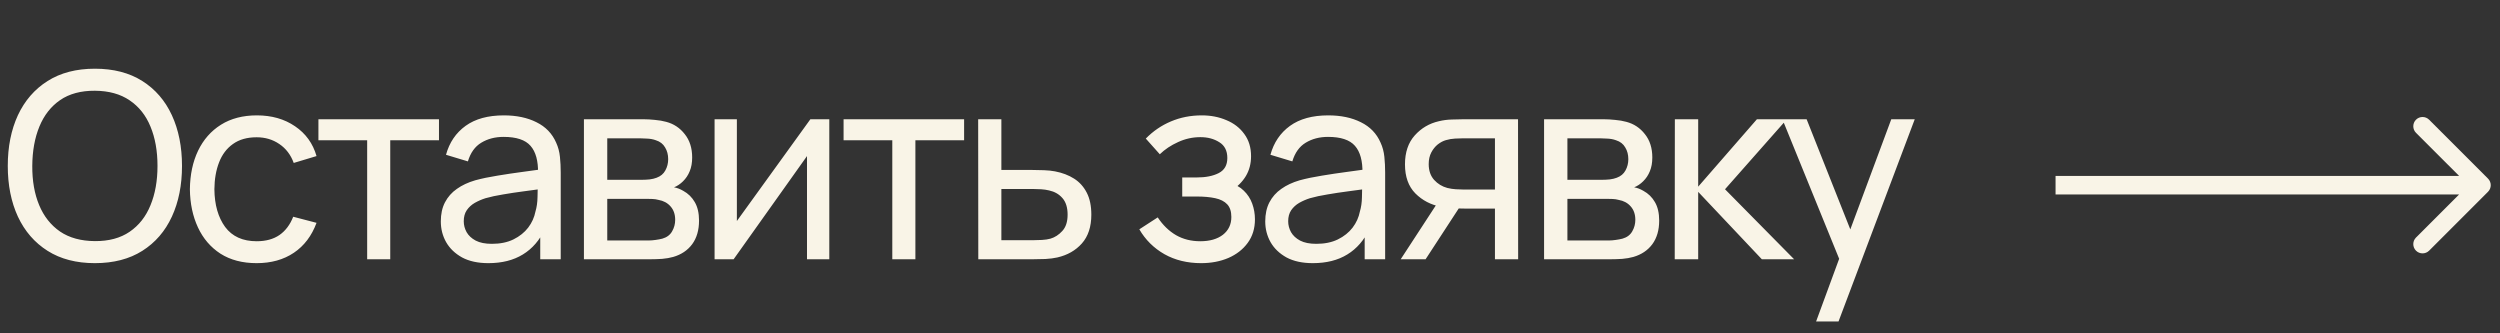 <?xml version="1.0" encoding="UTF-8"?> <svg xmlns="http://www.w3.org/2000/svg" width="135" height="18" viewBox="0 0 135 18" fill="none"><rect x="0" y="0" width="135" height="18" fill="#333333" stroke="none"/><path d="M5.124 14.21C4.121 14.21 3.269 13.988 2.569 13.545C1.869 13.102 1.335 12.486 0.966 11.697C0.602 10.908 0.42 9.996 0.42 8.96C0.42 7.924 0.602 7.012 0.966 6.223C1.335 5.434 1.869 4.818 2.569 4.375C3.269 3.932 4.121 3.71 5.124 3.71C6.132 3.71 6.986 3.932 7.686 4.375C8.386 4.818 8.918 5.434 9.282 6.223C9.646 7.012 9.828 7.924 9.828 8.96C9.828 9.996 9.646 10.908 9.282 11.697C8.918 12.486 8.386 13.102 7.686 13.545C6.986 13.988 6.132 14.21 5.124 14.21ZM5.124 13.02C5.875 13.025 6.501 12.857 7 12.516C7.504 12.171 7.88 11.692 8.127 11.081C8.379 10.47 8.505 9.763 8.505 8.96C8.505 8.153 8.379 7.446 8.127 6.839C7.88 6.232 7.504 5.759 7 5.418C6.501 5.077 5.875 4.905 5.124 4.9C4.373 4.895 3.747 5.063 3.248 5.404C2.753 5.745 2.38 6.221 2.128 6.832C1.876 7.443 1.748 8.153 1.743 8.96C1.738 9.763 1.862 10.467 2.114 11.074C2.366 11.681 2.742 12.157 3.241 12.502C3.745 12.843 4.373 13.015 5.124 13.02ZM13.859 14.21C13.094 14.21 12.443 14.04 11.906 13.699C11.374 13.354 10.968 12.88 10.688 12.278C10.408 11.676 10.263 10.99 10.254 10.22C10.263 9.431 10.41 8.738 10.695 8.141C10.984 7.539 11.397 7.07 11.934 6.734C12.471 6.398 13.117 6.23 13.873 6.23C14.671 6.23 15.357 6.426 15.931 6.818C16.51 7.21 16.897 7.747 17.093 8.428L15.861 8.799C15.702 8.36 15.443 8.02 15.084 7.777C14.729 7.534 14.321 7.413 13.859 7.413C13.341 7.413 12.914 7.534 12.578 7.777C12.242 8.015 11.992 8.346 11.829 8.771C11.666 9.191 11.582 9.674 11.577 10.22C11.586 11.06 11.78 11.739 12.158 12.257C12.541 12.77 13.108 13.027 13.859 13.027C14.354 13.027 14.764 12.915 15.091 12.691C15.418 12.462 15.665 12.133 15.833 11.704L17.093 12.033C16.832 12.738 16.423 13.277 15.868 13.65C15.313 14.023 14.643 14.21 13.859 14.21ZM19.827 14V7.574H17.195V6.44H23.705V7.574H21.073V14H19.827ZM26.373 14.21C25.808 14.21 25.334 14.107 24.952 13.902C24.574 13.692 24.287 13.417 24.091 13.076C23.899 12.735 23.804 12.362 23.804 11.956C23.804 11.559 23.878 11.216 24.028 10.927C24.182 10.633 24.396 10.39 24.672 10.199C24.947 10.003 25.276 9.849 25.659 9.737C26.018 9.639 26.419 9.555 26.863 9.485C27.311 9.41 27.764 9.343 28.221 9.282C28.678 9.221 29.105 9.163 29.502 9.107L29.054 9.366C29.068 8.694 28.933 8.197 28.648 7.875C28.368 7.553 27.883 7.392 27.192 7.392C26.735 7.392 26.333 7.497 25.988 7.707C25.647 7.912 25.407 8.248 25.267 8.715L24.084 8.358C24.266 7.695 24.618 7.175 25.141 6.797C25.663 6.419 26.352 6.23 27.206 6.23C27.892 6.23 28.48 6.354 28.97 6.601C29.465 6.844 29.819 7.212 30.034 7.707C30.141 7.94 30.209 8.195 30.237 8.47C30.265 8.741 30.279 9.025 30.279 9.324V14H29.173V12.187L29.432 12.355C29.147 12.966 28.748 13.428 28.235 13.741C27.726 14.054 27.105 14.21 26.373 14.21ZM26.562 13.167C27.01 13.167 27.397 13.088 27.724 12.929C28.055 12.766 28.321 12.553 28.522 12.292C28.723 12.026 28.853 11.737 28.914 11.424C28.984 11.191 29.021 10.932 29.026 10.647C29.035 10.358 29.04 10.136 29.04 9.982L29.474 10.171C29.068 10.227 28.669 10.281 28.277 10.332C27.885 10.383 27.514 10.439 27.164 10.5C26.814 10.556 26.499 10.624 26.219 10.703C26.014 10.768 25.82 10.852 25.638 10.955C25.46 11.058 25.316 11.191 25.204 11.354C25.096 11.513 25.043 11.711 25.043 11.949C25.043 12.154 25.094 12.35 25.197 12.537C25.304 12.724 25.468 12.875 25.687 12.992C25.911 13.109 26.203 13.167 26.562 13.167ZM31.532 14V6.44H34.752C34.943 6.44 35.148 6.452 35.368 6.475C35.592 6.494 35.795 6.529 35.977 6.58C36.383 6.687 36.717 6.909 36.978 7.245C37.244 7.576 37.377 7.996 37.377 8.505C37.377 8.79 37.333 9.037 37.244 9.247C37.16 9.457 37.038 9.639 36.88 9.793C36.81 9.863 36.733 9.926 36.649 9.982C36.565 10.038 36.481 10.082 36.397 10.115C36.56 10.143 36.726 10.206 36.894 10.304C37.16 10.449 37.367 10.652 37.517 10.913C37.671 11.174 37.748 11.508 37.748 11.914C37.748 12.427 37.624 12.852 37.377 13.188C37.13 13.519 36.789 13.748 36.355 13.874C36.173 13.925 35.972 13.96 35.753 13.979C35.533 13.993 35.321 14 35.116 14H31.532ZM32.792 12.985H35.046C35.144 12.985 35.261 12.976 35.396 12.957C35.536 12.938 35.66 12.915 35.767 12.887C36.01 12.817 36.184 12.686 36.292 12.495C36.404 12.304 36.46 12.096 36.46 11.872C36.46 11.573 36.376 11.331 36.208 11.144C36.044 10.957 35.828 10.841 35.557 10.794C35.459 10.766 35.352 10.75 35.235 10.745C35.123 10.74 35.023 10.738 34.934 10.738H32.792V12.985ZM32.792 9.709H34.668C34.798 9.709 34.936 9.702 35.081 9.688C35.225 9.669 35.352 9.639 35.459 9.597C35.673 9.518 35.83 9.387 35.928 9.205C36.031 9.018 36.082 8.815 36.082 8.596C36.082 8.353 36.026 8.141 35.914 7.959C35.806 7.772 35.641 7.644 35.417 7.574C35.267 7.518 35.099 7.488 34.913 7.483C34.731 7.474 34.614 7.469 34.563 7.469H32.792V9.709ZM44.782 6.44V14H43.578V8.428L39.616 14H38.587V6.44H39.791V11.935L43.76 6.44H44.782ZM48.184 14V7.574H45.553V6.44H52.062V7.574H49.431V14H48.184ZM52.828 14L52.821 6.44H54.074V9.177H55.705C55.924 9.177 56.148 9.182 56.377 9.191C56.605 9.2 56.804 9.221 56.972 9.254C57.364 9.329 57.707 9.459 58.001 9.646C58.295 9.833 58.523 10.087 58.687 10.409C58.85 10.726 58.932 11.121 58.932 11.592C58.932 12.245 58.761 12.763 58.421 13.146C58.085 13.524 57.644 13.776 57.098 13.902C56.911 13.944 56.696 13.972 56.454 13.986C56.216 13.995 55.989 14 55.775 14H52.828ZM54.074 12.971H55.796C55.936 12.971 56.092 12.966 56.265 12.957C56.437 12.948 56.591 12.924 56.727 12.887C56.965 12.817 57.177 12.679 57.364 12.474C57.555 12.269 57.651 11.975 57.651 11.592C57.651 11.205 57.557 10.906 57.371 10.696C57.189 10.486 56.948 10.348 56.65 10.283C56.514 10.25 56.372 10.229 56.223 10.22C56.073 10.211 55.931 10.206 55.796 10.206H54.074V12.971ZM64.862 14.21C64.115 14.21 63.455 14.049 62.881 13.727C62.307 13.4 61.854 12.952 61.523 12.383L62.517 11.739C62.792 12.154 63.121 12.474 63.504 12.698C63.887 12.917 64.323 13.027 64.813 13.027C65.326 13.027 65.735 12.91 66.038 12.677C66.341 12.439 66.493 12.119 66.493 11.718C66.493 11.419 66.418 11.191 66.269 11.032C66.12 10.873 65.905 10.764 65.625 10.703C65.345 10.642 65.011 10.612 64.624 10.612H63.84V9.583H64.617C65.107 9.583 65.506 9.504 65.814 9.345C66.122 9.186 66.276 8.916 66.276 8.533C66.276 8.141 66.131 7.856 65.842 7.679C65.557 7.497 65.217 7.406 64.82 7.406C64.4 7.406 63.999 7.495 63.616 7.672C63.233 7.845 62.904 8.064 62.629 8.33L61.873 7.483C62.265 7.082 62.715 6.774 63.224 6.559C63.737 6.34 64.295 6.23 64.897 6.23C65.382 6.23 65.826 6.316 66.227 6.489C66.633 6.657 66.955 6.907 67.193 7.238C67.436 7.565 67.557 7.964 67.557 8.435C67.557 8.836 67.464 9.193 67.277 9.506C67.09 9.819 66.815 10.092 66.451 10.325L66.402 9.884C66.71 9.959 66.964 10.096 67.165 10.297C67.37 10.493 67.522 10.726 67.62 10.997C67.718 11.268 67.767 11.55 67.767 11.844C67.767 12.339 67.636 12.763 67.375 13.118C67.118 13.468 66.771 13.739 66.332 13.93C65.893 14.117 65.403 14.21 64.862 14.21ZM70.892 14.21C70.328 14.21 69.854 14.107 69.471 13.902C69.093 13.692 68.806 13.417 68.61 13.076C68.419 12.735 68.323 12.362 68.323 11.956C68.323 11.559 68.398 11.216 68.547 10.927C68.701 10.633 68.916 10.39 69.191 10.199C69.467 10.003 69.796 9.849 70.178 9.737C70.538 9.639 70.939 9.555 71.382 9.485C71.83 9.41 72.283 9.343 72.74 9.282C73.198 9.221 73.625 9.163 74.021 9.107L73.573 9.366C73.587 8.694 73.452 8.197 73.167 7.875C72.887 7.553 72.402 7.392 71.711 7.392C71.254 7.392 70.853 7.497 70.507 7.707C70.167 7.912 69.926 8.248 69.786 8.715L68.603 8.358C68.785 7.695 69.138 7.175 69.66 6.797C70.183 6.419 70.871 6.23 71.725 6.23C72.411 6.23 72.999 6.354 73.489 6.601C73.984 6.844 74.339 7.212 74.553 7.707C74.661 7.94 74.728 8.195 74.756 8.47C74.784 8.741 74.798 9.025 74.798 9.324V14H73.692V12.187L73.951 12.355C73.667 12.966 73.268 13.428 72.754 13.741C72.246 14.054 71.625 14.21 70.892 14.21ZM71.081 13.167C71.529 13.167 71.917 13.088 72.243 12.929C72.575 12.766 72.841 12.553 73.041 12.292C73.242 12.026 73.373 11.737 73.433 11.424C73.503 11.191 73.541 10.932 73.545 10.647C73.555 10.358 73.559 10.136 73.559 9.982L73.993 10.171C73.587 10.227 73.188 10.281 72.796 10.332C72.404 10.383 72.033 10.439 71.683 10.5C71.333 10.556 71.018 10.624 70.738 10.703C70.533 10.768 70.339 10.852 70.157 10.955C69.98 11.058 69.835 11.191 69.723 11.354C69.616 11.513 69.562 11.711 69.562 11.949C69.562 12.154 69.614 12.35 69.716 12.537C69.824 12.724 69.987 12.875 70.206 12.992C70.43 13.109 70.722 13.167 71.081 13.167ZM80.727 14V11.263H79.096C78.905 11.263 78.693 11.256 78.459 11.242C78.231 11.223 78.016 11.198 77.815 11.165C77.269 11.062 76.807 10.822 76.429 10.444C76.056 10.066 75.869 9.543 75.869 8.876C75.869 8.227 76.044 7.707 76.394 7.315C76.749 6.918 77.185 6.662 77.703 6.545C77.937 6.489 78.172 6.459 78.41 6.454C78.653 6.445 78.858 6.44 79.026 6.44H81.973L81.98 14H80.727ZM75.638 14L77.647 10.92H78.991L76.982 14H75.638ZM79.005 10.234H80.727V7.469H79.005C78.898 7.469 78.756 7.474 78.578 7.483C78.406 7.492 78.24 7.52 78.081 7.567C77.932 7.609 77.785 7.686 77.64 7.798C77.5 7.91 77.384 8.055 77.29 8.232C77.197 8.409 77.15 8.619 77.15 8.862C77.15 9.212 77.248 9.497 77.444 9.716C77.64 9.931 77.878 10.075 78.158 10.15C78.312 10.187 78.464 10.211 78.613 10.22C78.767 10.229 78.898 10.234 79.005 10.234ZM83.38 14V6.44H86.6C86.791 6.44 86.997 6.452 87.216 6.475C87.44 6.494 87.643 6.529 87.825 6.58C88.231 6.687 88.565 6.909 88.826 7.245C89.092 7.576 89.225 7.996 89.225 8.505C89.225 8.79 89.181 9.037 89.092 9.247C89.008 9.457 88.887 9.639 88.728 9.793C88.658 9.863 88.581 9.926 88.497 9.982C88.413 10.038 88.329 10.082 88.245 10.115C88.408 10.143 88.574 10.206 88.742 10.304C89.008 10.449 89.216 10.652 89.365 10.913C89.519 11.174 89.596 11.508 89.596 11.914C89.596 12.427 89.472 12.852 89.225 13.188C88.978 13.519 88.637 13.748 88.203 13.874C88.021 13.925 87.82 13.96 87.601 13.979C87.382 13.993 87.169 14 86.964 14H83.38ZM84.64 12.985H86.894C86.992 12.985 87.109 12.976 87.244 12.957C87.384 12.938 87.508 12.915 87.615 12.887C87.858 12.817 88.033 12.686 88.14 12.495C88.252 12.304 88.308 12.096 88.308 11.872C88.308 11.573 88.224 11.331 88.056 11.144C87.893 10.957 87.676 10.841 87.405 10.794C87.307 10.766 87.2 10.75 87.083 10.745C86.971 10.74 86.871 10.738 86.782 10.738H84.64V12.985ZM84.64 9.709H86.516C86.647 9.709 86.784 9.702 86.929 9.688C87.074 9.669 87.2 9.639 87.307 9.597C87.522 9.518 87.678 9.387 87.776 9.205C87.879 9.018 87.93 8.815 87.93 8.596C87.93 8.353 87.874 8.141 87.762 7.959C87.655 7.772 87.489 7.644 87.265 7.574C87.116 7.518 86.948 7.488 86.761 7.483C86.579 7.474 86.462 7.469 86.411 7.469H84.64V9.709ZM90.435 14L90.442 6.44H91.702V10.08L94.873 6.44H96.49L93.151 10.22L96.882 14H95.139L91.702 10.36V14H90.435ZM98.069 17.36L99.532 13.384L99.553 14.56L96.249 6.44H97.558L100.148 12.971H99.7L102.129 6.44H103.396L99.28 17.36H98.069Z" fill="#F9F4E7"></path><path d="M134.354 10.354C134.549 10.158 134.549 9.842 134.354 9.646L131.172 6.464C130.976 6.269 130.66 6.269 130.464 6.464C130.269 6.66 130.269 6.976 130.464 7.172L133.293 10L130.464 12.828C130.269 13.024 130.269 13.34 130.464 13.536C130.66 13.731 130.976 13.731 131.172 13.536L134.354 10.354ZM111 10V10.5H134V10V9.5H111V10Z" fill="#F9F4E7"></path></svg> 